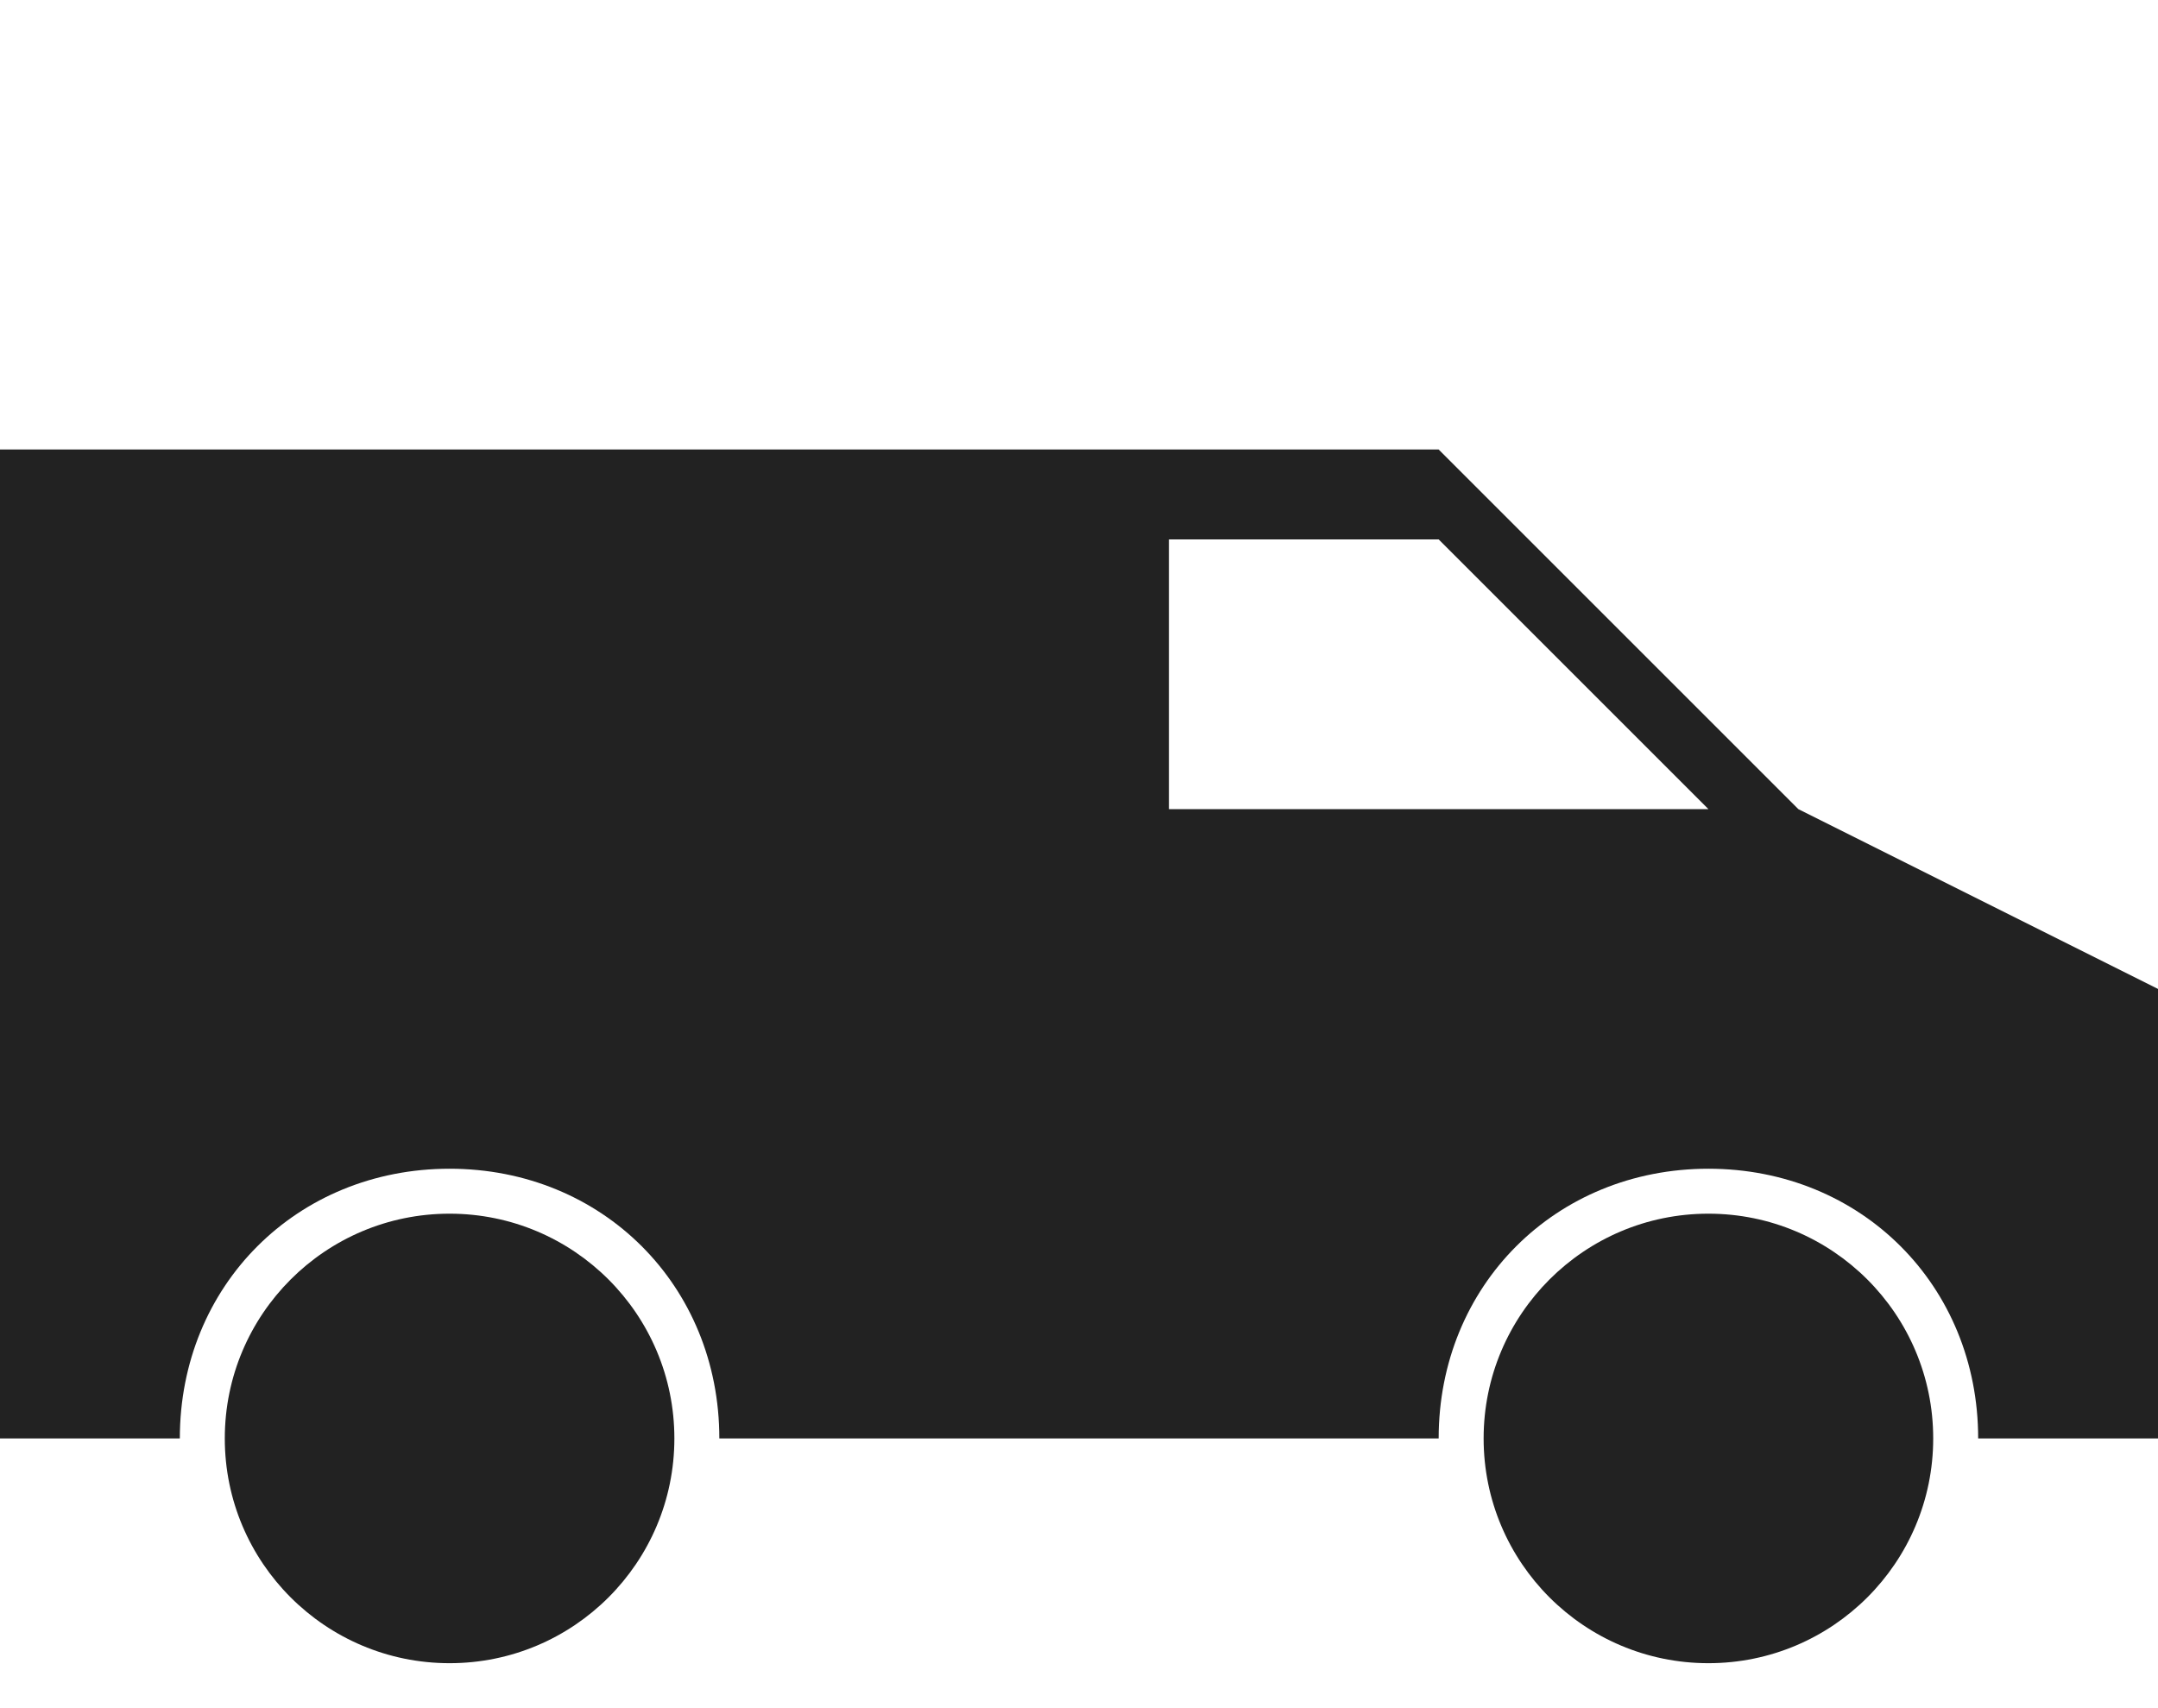 <?xml version="1.0" encoding="utf-8"?>
<!-- Generator: Adobe Illustrator 19.2.1, SVG Export Plug-In . SVG Version: 6.00 Build 0)  -->
<!DOCTYPE svg PUBLIC "-//W3C//DTD SVG 1.1//EN" "http://www.w3.org/Graphics/SVG/1.1/DTD/svg11.dtd">
<svg version="1.1" id="Layer_1" xmlns="http://www.w3.org/2000/svg" xmlns:xlink="http://www.w3.org/1999/xlink" x="0px" y="0px"
	 viewBox="0 0 24 19" style="enable-background:new 0 0 24 19;" xml:space="preserve">
<style type="text/css">
	.st0{fill:#222222;}
</style>
<title>location-icons</title>
<circle class="st0" cx="5" cy="16" r="2.5"/>
<path class="st0" d="M20,9l-4-4H0v11h2c0-1.7,1.3-3,3-3s3,1.3,3,3h8c0-1.7,1.3-3,3-3s3,1.3,3,3h2v-5L20,9z M13,9V6h3l3,3H13z"/>
<circle class="st0" cx="19" cy="16" r="2.5"/>
</svg>
